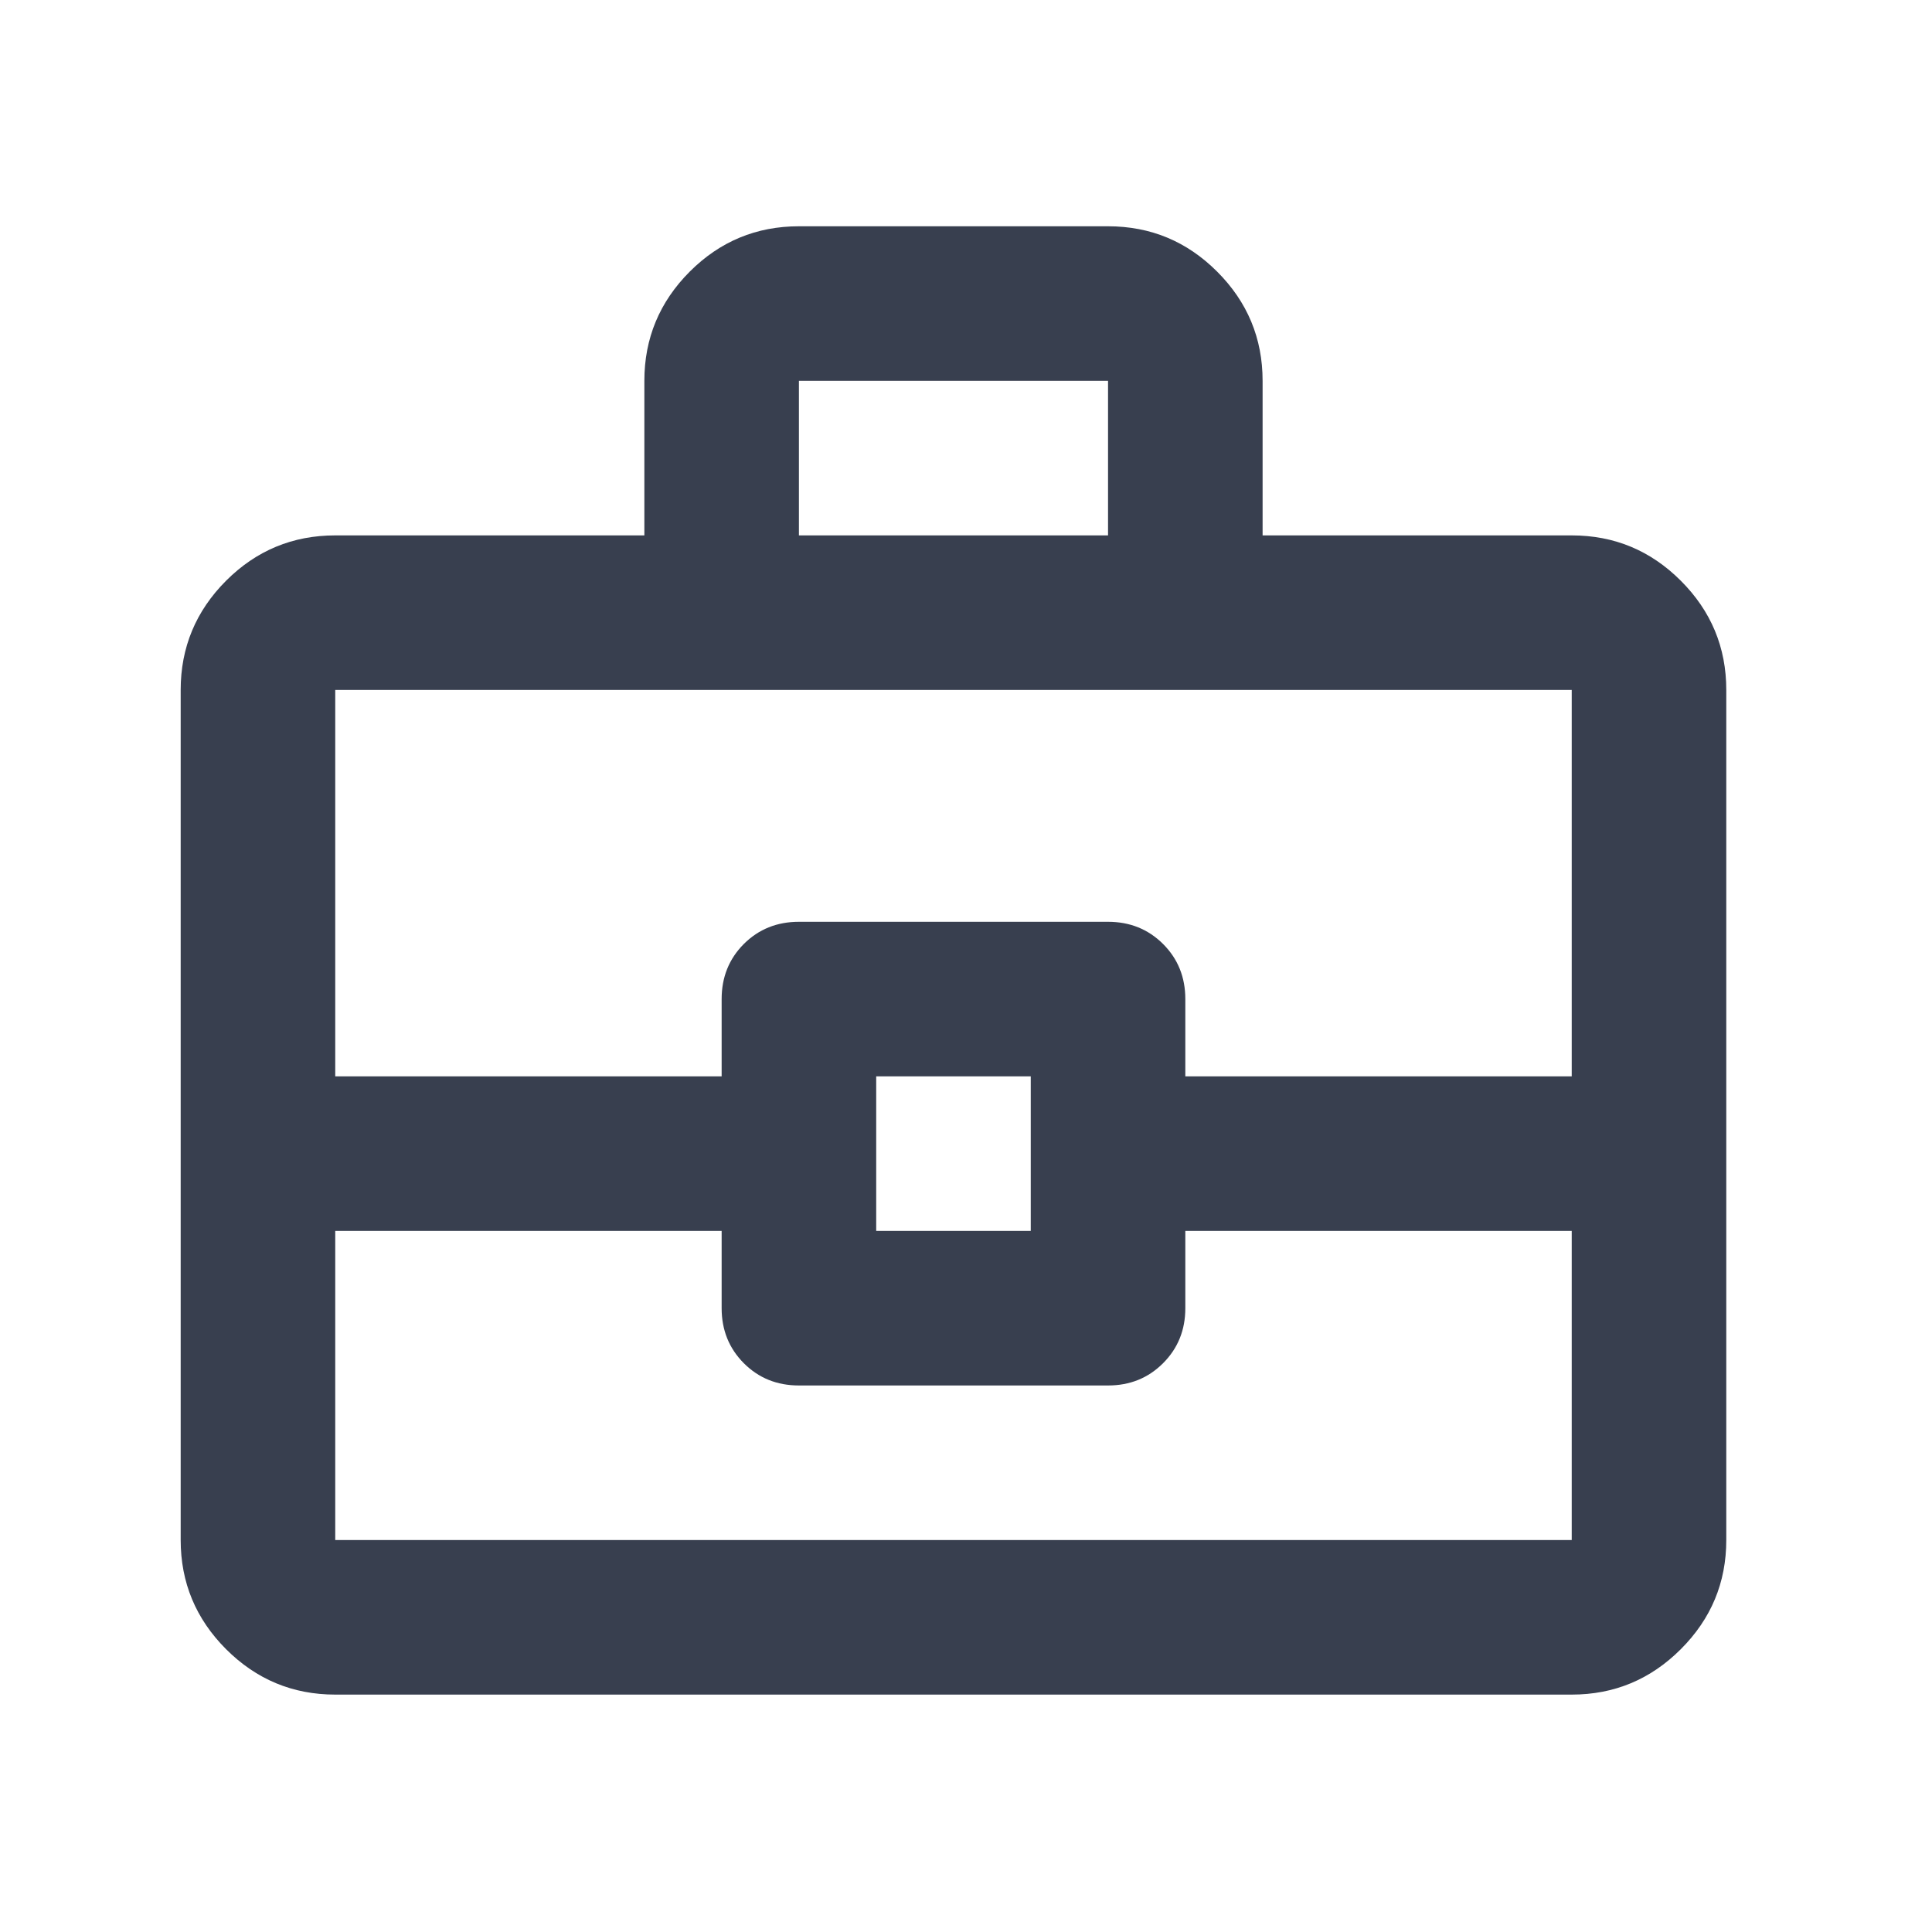 <svg width="25" height="25" viewBox="0 0 25 25" fill="none" xmlns="http://www.w3.org/2000/svg">
<mask id="mask0_11166_110809" style="mask-type:alpha" maskUnits="userSpaceOnUse" x="0" y="0" width="25" height="25">
<rect x="0.338" y="0.928" width="24" height="24" fill="#D9D9D9"/>
</mask>
<g mask="url(#mask0_11166_110809)">
<path d="M4.338 21.928C3.788 21.928 3.317 21.732 2.925 21.34C2.534 20.948 2.338 20.478 2.338 19.928V8.928C2.338 8.378 2.534 7.907 2.925 7.515C3.317 7.123 3.788 6.928 4.338 6.928H8.338V4.928C8.338 4.378 8.534 3.907 8.925 3.515C9.317 3.123 9.788 2.928 10.338 2.928H14.338C14.888 2.928 15.358 3.123 15.75 3.515C16.142 3.907 16.338 4.378 16.338 4.928V6.928H20.338C20.888 6.928 21.358 7.123 21.75 7.515C22.142 7.907 22.338 8.378 22.338 8.928V19.928C22.338 20.478 22.142 20.948 21.75 21.34C21.358 21.732 20.888 21.928 20.338 21.928H4.338ZM10.338 6.928H14.338V4.928H10.338V6.928ZM20.338 15.928H15.338V16.928C15.338 17.211 15.242 17.448 15.05 17.64C14.858 17.832 14.621 17.928 14.338 17.928H10.338C10.054 17.928 9.817 17.832 9.625 17.64C9.434 17.448 9.338 17.211 9.338 16.928V15.928H4.338V19.928H20.338V15.928ZM11.338 15.928H13.338V13.928H11.338V15.928ZM4.338 13.928H9.338V12.928C9.338 12.644 9.434 12.407 9.625 12.215C9.817 12.024 10.054 11.928 10.338 11.928H14.338C14.621 11.928 14.858 12.024 15.05 12.215C15.242 12.407 15.338 12.644 15.338 12.928V13.928H20.338V8.928H4.338V13.928Z" fill="#383F4F"/>
</g>
</svg>
